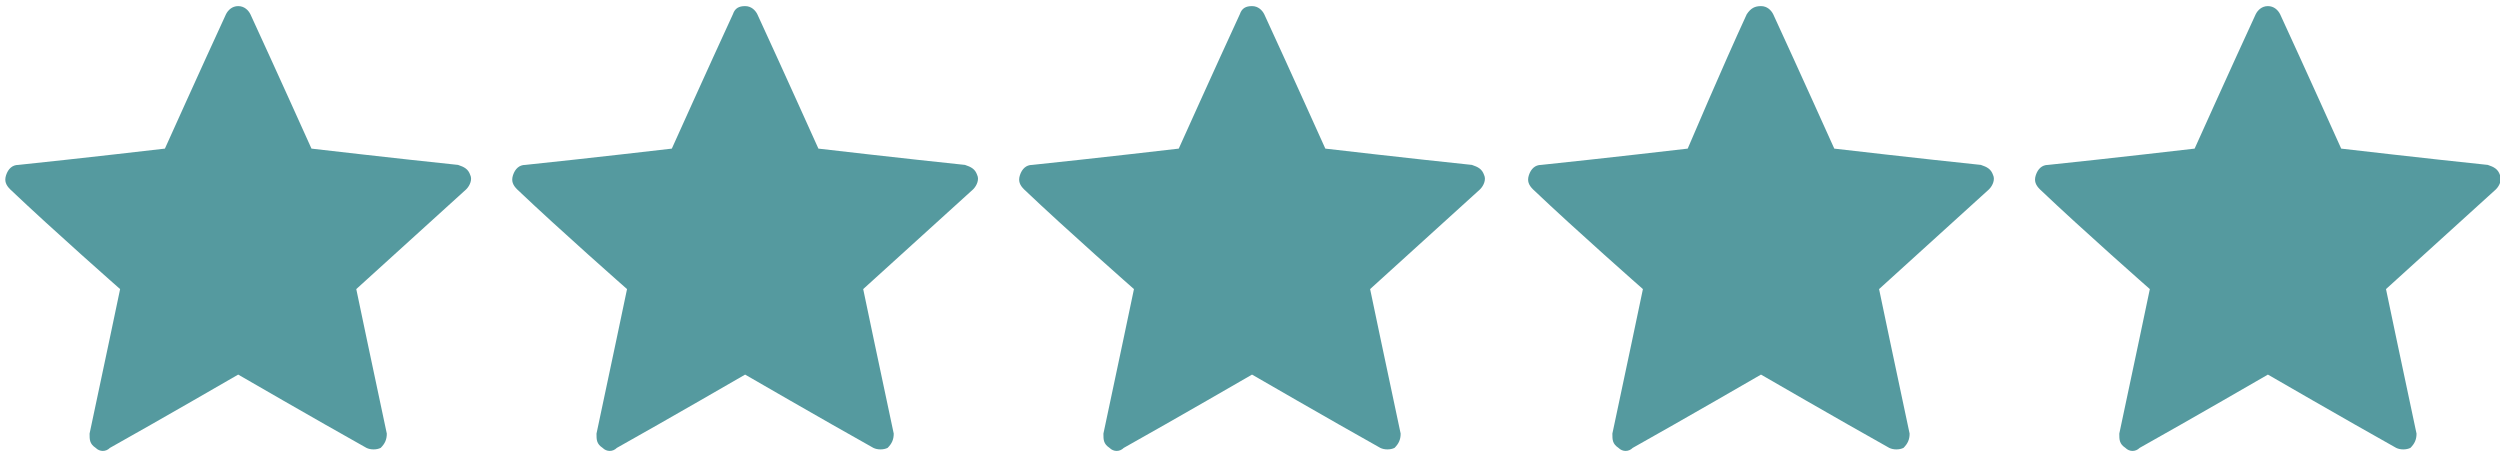 <?xml version="1.0" encoding="utf-8"?>
<!-- Generator: Adobe Illustrator 27.8.1, SVG Export Plug-In . SVG Version: 6.00 Build 0)  -->
<svg version="1.1" id="Layer_1" xmlns="http://www.w3.org/2000/svg" xmlns:xlink="http://www.w3.org/1999/xlink" x="0px" y="0px"
	 viewBox="0 0 122.8 22.3" style="enable-background:new 0 0 122.8 22.3;" xml:space="preserve">
<style type="text/css">
	.st0{fill:#559A9F;}
</style>
<g>
	<g>
		<path class="st0" d="M8.1,7.3c0,0-4.3,0.5-7.2,0.8c-0.3,0-0.5,0.2-0.6,0.5s0,0.5,0.2,0.7c2.1,2,5.4,4.9,5.4,4.9
			c0,0-0.9,4.3-1.5,7.1c0,0.3,0,0.5,0.3,0.7c0.2,0.2,0.5,0.2,0.7,0c2.5-1.4,6.3-3.6,6.3-3.6s3.8,2.2,6.3,3.6c0.2,0.1,0.5,0.1,0.7,0
			c0.2-0.2,0.3-0.4,0.3-0.7c-0.6-2.8-1.5-7.1-1.5-7.1s3.2-2.9,5.4-4.9c0.2-0.2,0.3-0.5,0.2-0.7c-0.1-0.3-0.3-0.4-0.6-0.5
			c-2.9-0.3-7.2-0.8-7.2-0.8s-1.8-4-3-6.6c-0.1-0.2-0.3-0.4-0.6-0.4c-0.3,0-0.5,0.2-0.6,0.4C9.9,3.3,8.1,7.3,8.1,7.3z"/>
	</g>
</g>
<g>
	<g>
		<path class="st0" d="M33,7.3c0,0-4.3,0.5-7.2,0.8c-0.3,0-0.5,0.2-0.6,0.5c-0.1,0.3,0,0.5,0.2,0.7c2.1,2,5.4,4.9,5.4,4.9
			c0,0-0.9,4.3-1.5,7.1c0,0.3,0,0.5,0.3,0.7c0.2,0.2,0.5,0.2,0.7,0c2.5-1.4,6.3-3.6,6.3-3.6s3.8,2.2,6.3,3.6c0.2,0.1,0.5,0.1,0.7,0
			c0.2-0.2,0.3-0.4,0.3-0.7c-0.6-2.8-1.5-7.1-1.5-7.1s3.2-2.9,5.4-4.9C48,9.1,48.1,8.8,48,8.6c-0.1-0.3-0.3-0.4-0.6-0.5
			c-2.9-0.3-7.2-0.8-7.2-0.8s-1.8-4-3-6.6c-0.1-0.2-0.3-0.4-0.6-0.4S36.1,0.4,36,0.7C34.8,3.3,33,7.3,33,7.3z"/>
	</g>
</g>
<g>
	<g>
		<path class="st0" d="M57.9,7.3c0,0-4.3,0.5-7.2,0.8c-0.3,0-0.5,0.2-0.6,0.5c-0.1,0.3,0,0.5,0.2,0.7c2.1,2,5.4,4.9,5.4,4.9
			c0,0-0.9,4.3-1.5,7.1c0,0.3,0,0.5,0.3,0.7c0.2,0.2,0.5,0.2,0.7,0c2.5-1.4,6.3-3.6,6.3-3.6s3.8,2.2,6.3,3.6c0.2,0.1,0.5,0.1,0.7,0
			c0.2-0.2,0.3-0.4,0.3-0.7c-0.6-2.8-1.5-7.1-1.5-7.1s3.2-2.9,5.4-4.9c0.2-0.2,0.3-0.5,0.2-0.7c-0.1-0.3-0.3-0.4-0.6-0.5
			c-2.9-0.3-7.2-0.8-7.2-0.8s-1.8-4-3-6.6c-0.1-0.2-0.3-0.4-0.6-0.4S61,0.4,60.9,0.7C59.7,3.3,57.9,7.3,57.9,7.3z"/>
	</g>
</g>
<g>
	<g>
		<path class="st0" d="M82.9,7.3c0,0-4.3,0.5-7.2,0.8c-0.3,0-0.5,0.2-0.6,0.5c-0.1,0.3,0,0.5,0.2,0.7c2.1,2,5.4,4.9,5.4,4.9
			c0,0-0.9,4.3-1.5,7.1c0,0.3,0,0.5,0.3,0.7c0.2,0.2,0.5,0.2,0.7,0c2.5-1.4,6.3-3.6,6.3-3.6s3.8,2.2,6.3,3.6c0.2,0.1,0.5,0.1,0.7,0
			c0.2-0.2,0.3-0.4,0.3-0.7c-0.6-2.8-1.5-7.1-1.5-7.1s3.2-2.9,5.4-4.9c0.2-0.2,0.3-0.5,0.2-0.7c-0.1-0.3-0.3-0.4-0.6-0.5
			c-2.9-0.3-7.2-0.8-7.2-0.8s-1.8-4-3-6.6c-0.1-0.2-0.3-0.4-0.6-0.4S86,0.4,85.8,0.7C84.6,3.3,82.9,7.3,82.9,7.3z"/>
	</g>
</g>
<g>
	<g>
		<path class="st0" d="M107.8,7.3c0,0-4.3,0.5-7.2,0.8c-0.3,0-0.5,0.2-0.6,0.5s0,0.5,0.2,0.7c2.1,2,5.4,4.9,5.4,4.9
			c0,0-0.9,4.3-1.5,7.1c0,0.3,0,0.5,0.3,0.7c0.2,0.2,0.5,0.2,0.7,0c2.5-1.4,6.3-3.6,6.3-3.6s3.8,2.2,6.3,3.6c0.2,0.1,0.5,0.1,0.7,0
			c0.2-0.2,0.3-0.4,0.3-0.7c-0.6-2.8-1.5-7.1-1.5-7.1s3.2-2.9,5.4-4.9c0.2-0.2,0.3-0.5,0.2-0.7c-0.1-0.3-0.3-0.4-0.6-0.5
			c-2.9-0.3-7.2-0.8-7.2-0.8s-1.8-4-3-6.6c-0.1-0.2-0.3-0.4-0.6-0.4c-0.3,0-0.5,0.2-0.6,0.4C109.6,3.3,107.8,7.3,107.8,7.3z"/>
	</g>
</g>
</svg>

